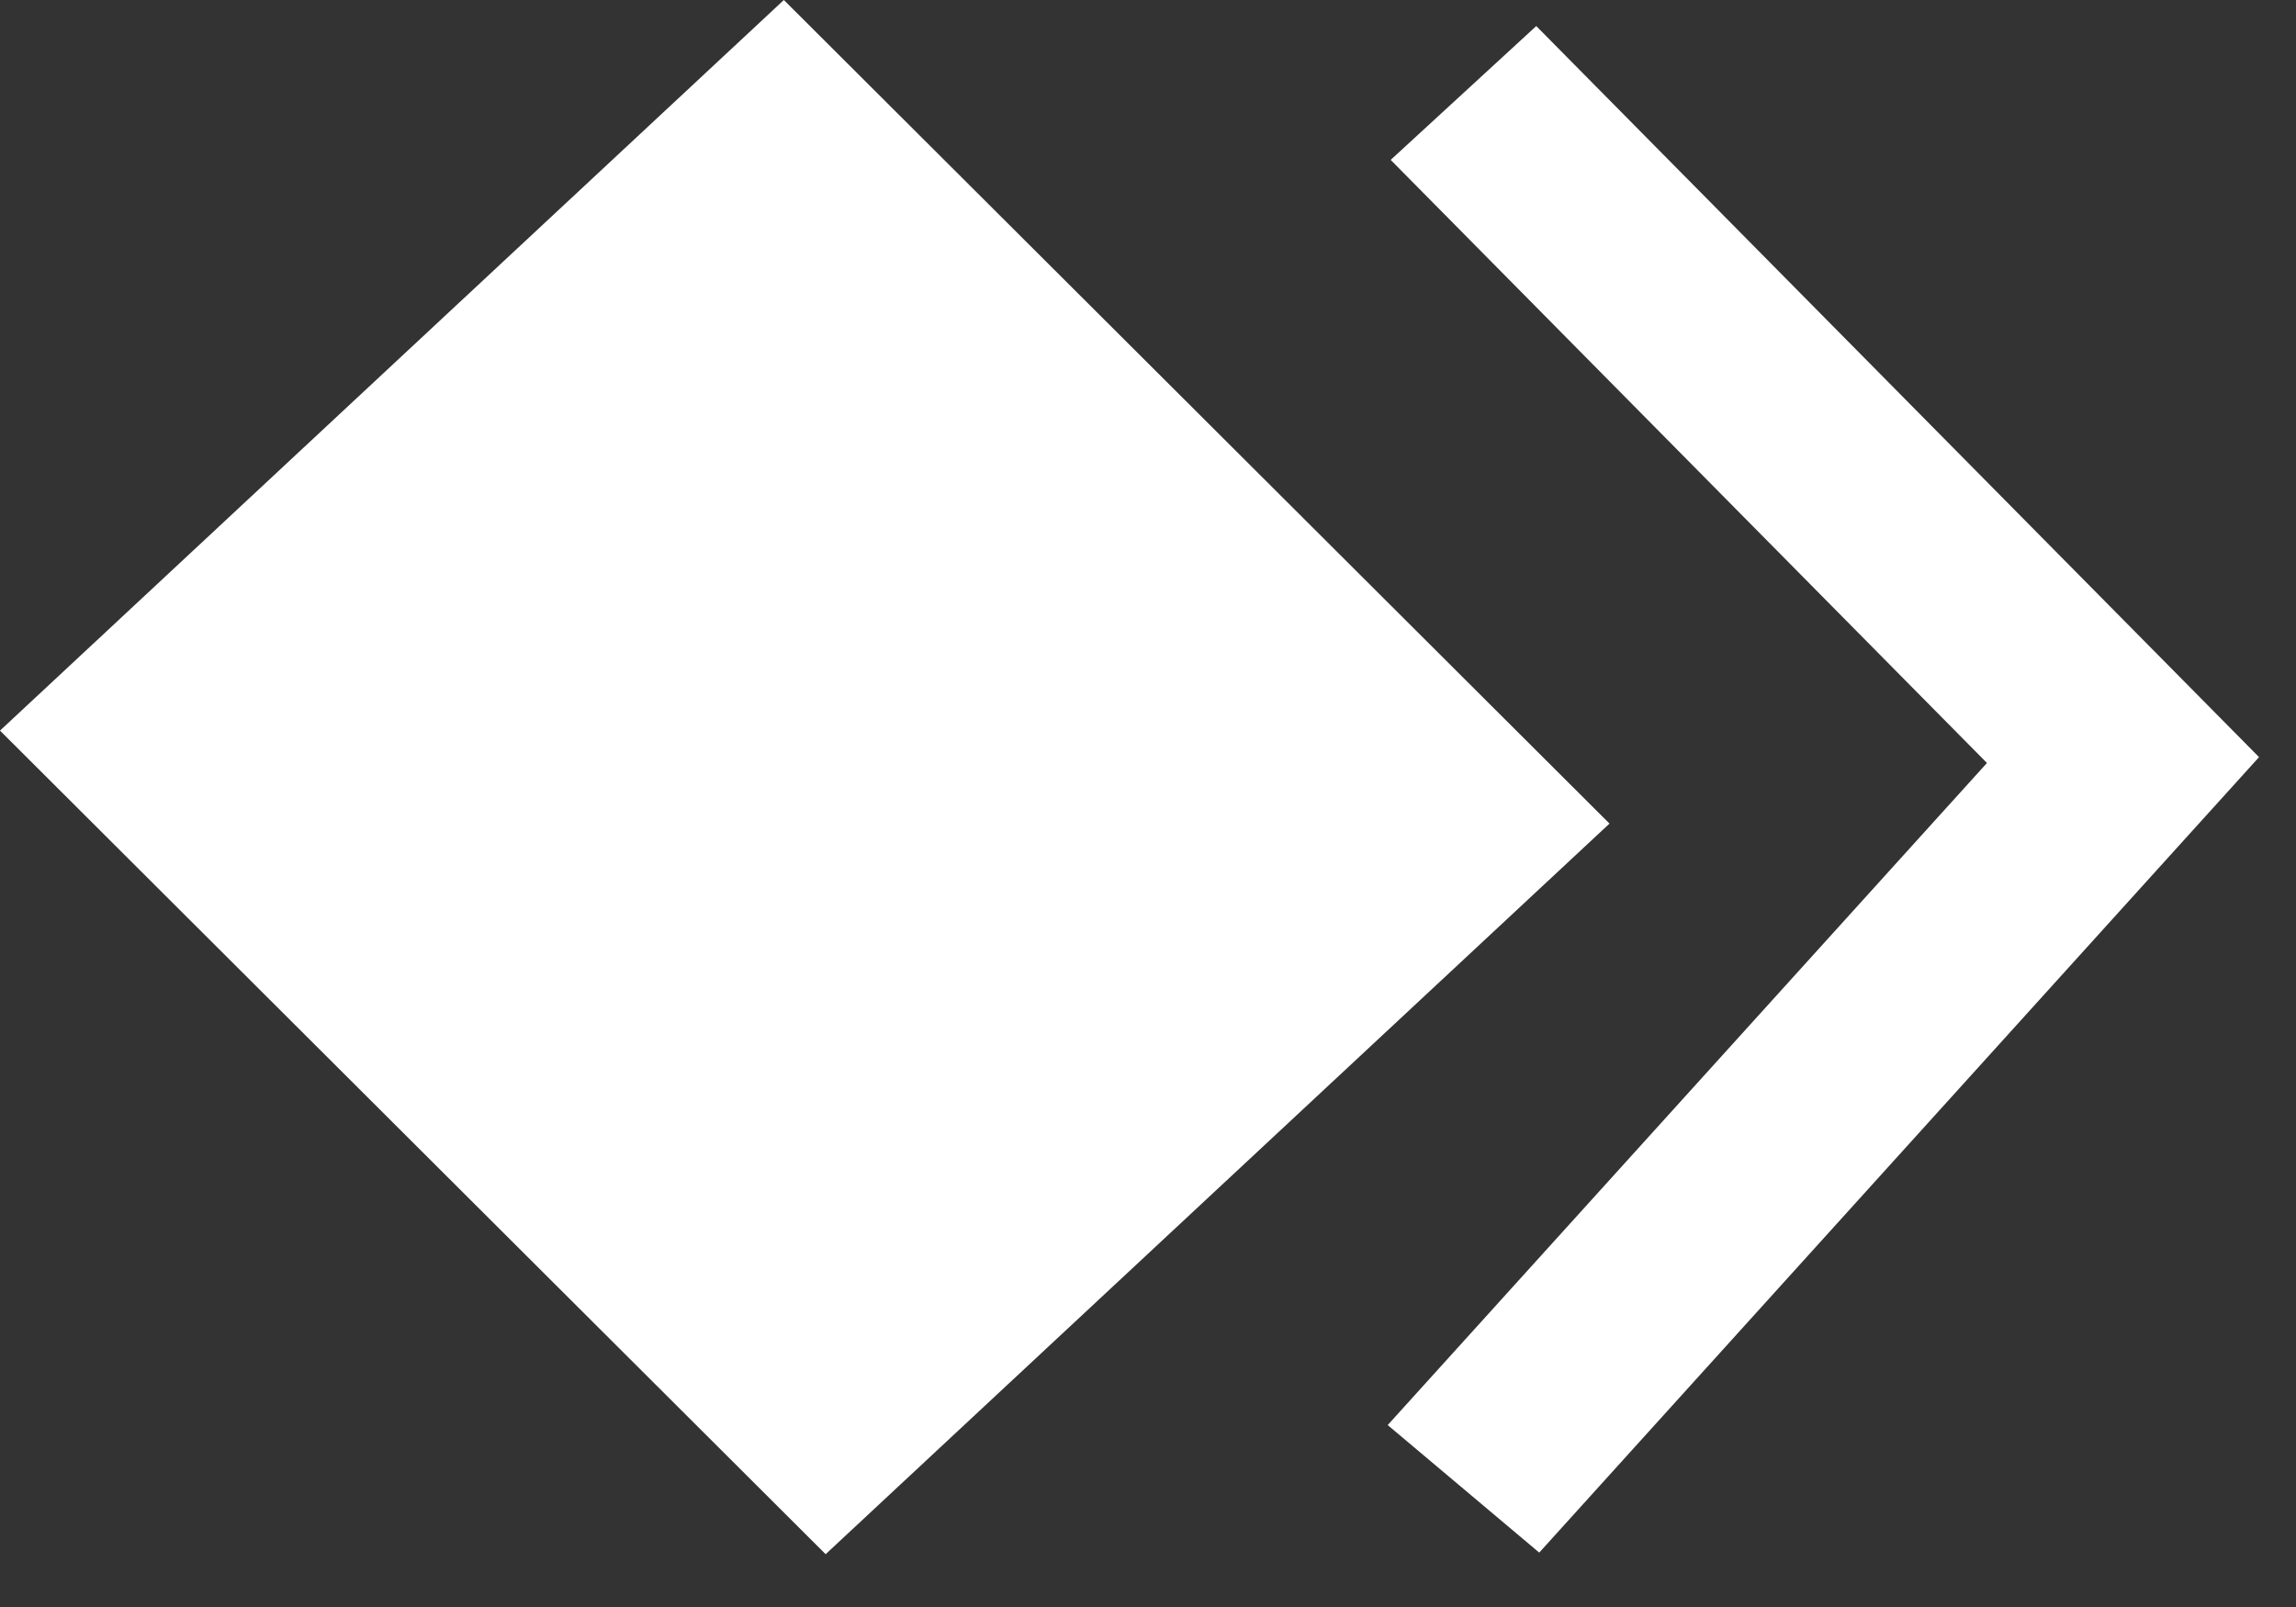 <svg width="20" height="14" viewBox="0 0 20 14" fill="none" xmlns="http://www.w3.org/2000/svg">
<rect x="0" y="0" width="20" height="14" fill="#333333" stroke="none"/>
<path d="M6.828 0L14.02 7.175L7.192 13.54L-4.98939e-05 6.365L6.828 0Z" fill="white"/>
<path d="M13.408 13.526L12.088 12.415L17.308 6.647L12.114 1.393L13.382 0.227L19.678 6.596L19.152 7.177L13.408 13.526Z" fill="white"/>
</svg>
